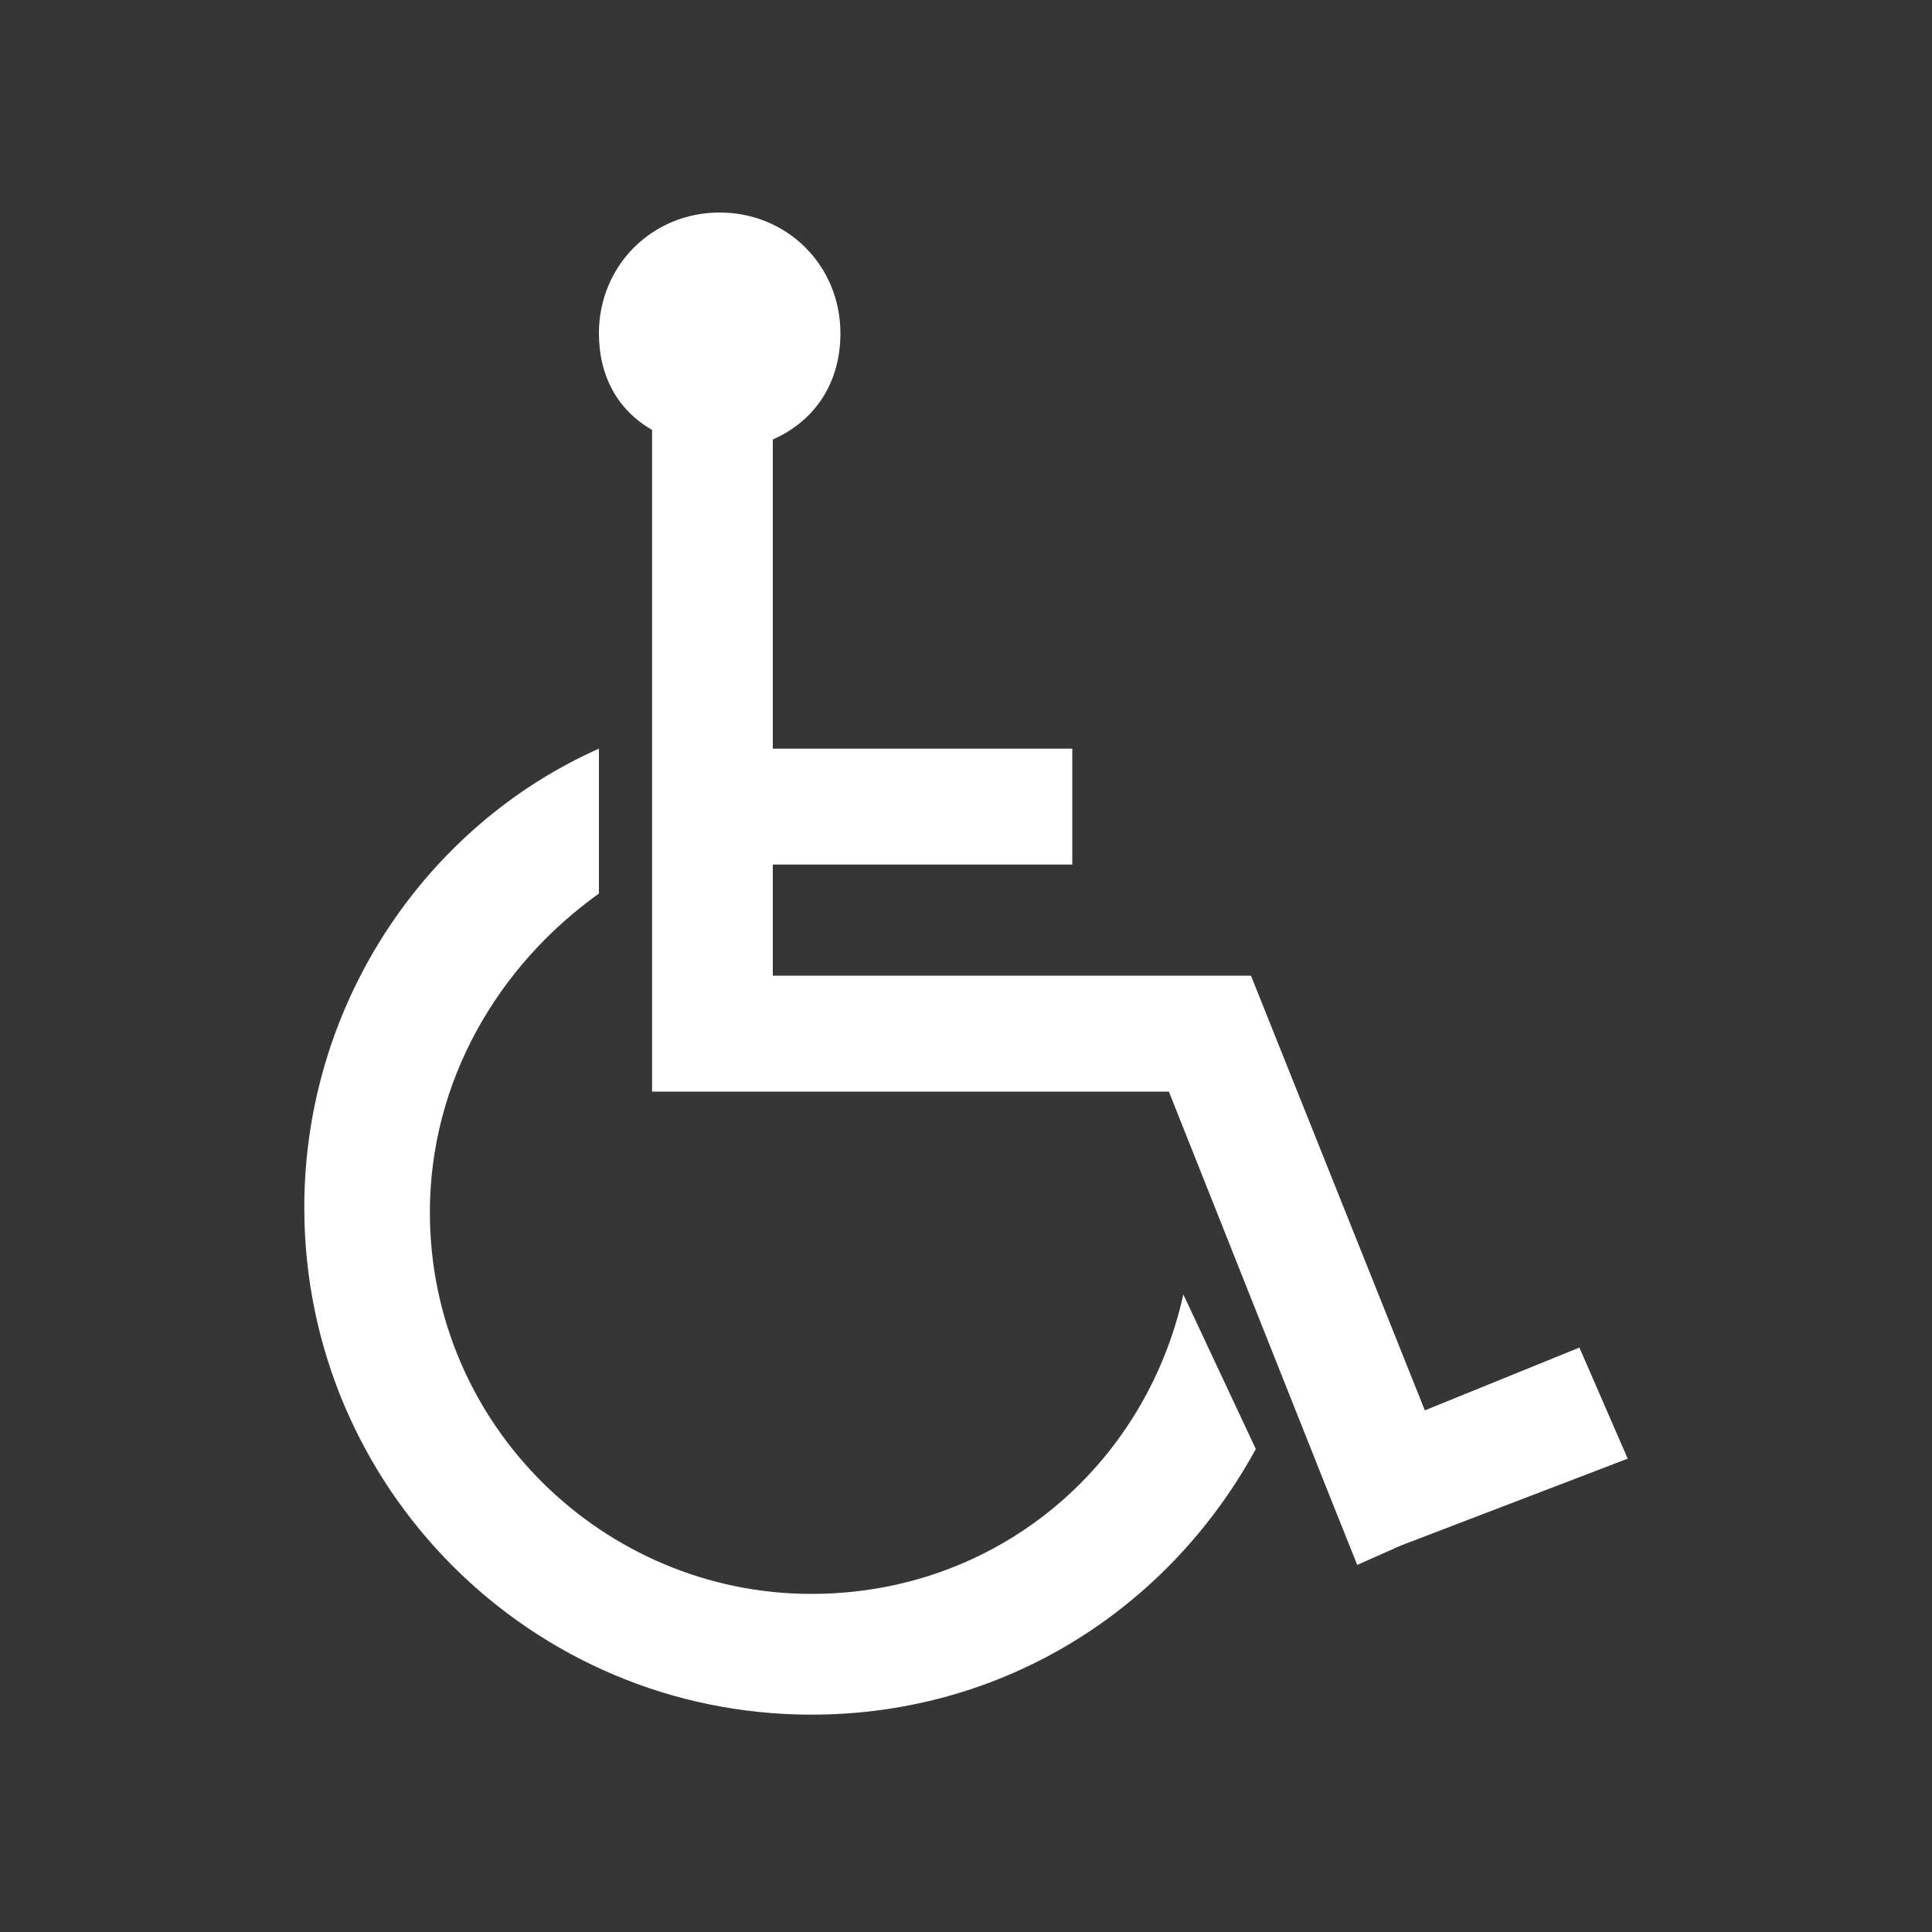 <svg xmlns="http://www.w3.org/2000/svg" xmlns:xlink="http://www.w3.org/1999/xlink" id="Ebene_1" x="0px" y="0px" viewBox="0 0 40 40" xml:space="preserve"><g>	<rect fill="#363636" width="40" height="40"></rect>	<g>		<path fill="#FFFFFF" d="M24.5,26.8c-0.8,3.6-3.9,6.2-7.7,6.2c-4.3,0-7.9-3.5-7.9-7.9c0-2.7,1.4-5.1,3.5-6.6v-3   c-3.6,1.6-6.1,5.3-6.1,9.5c0,5.8,4.7,10.5,10.5,10.5c4,0,7.4-2.2,9.2-5.5L24.5,26.8L24.5,26.8z M32.7,27.9l-3.2,1.3l-3.6-9v0H16   v-2.3h6.2v-2.4H16V9.1c0.9-0.4,1.4-1.2,1.4-2.2c0-1.4-1.1-2.5-2.5-2.5c-1.4,0-2.5,1.1-2.5,2.5c0,0.9,0.4,1.6,1.1,2v13.7h10.7   l3.3,8.3l0.6,1.5l0,0l0,0L29,32l4.7-1.8L32.7,27.9z"></path>	</g></g></svg>